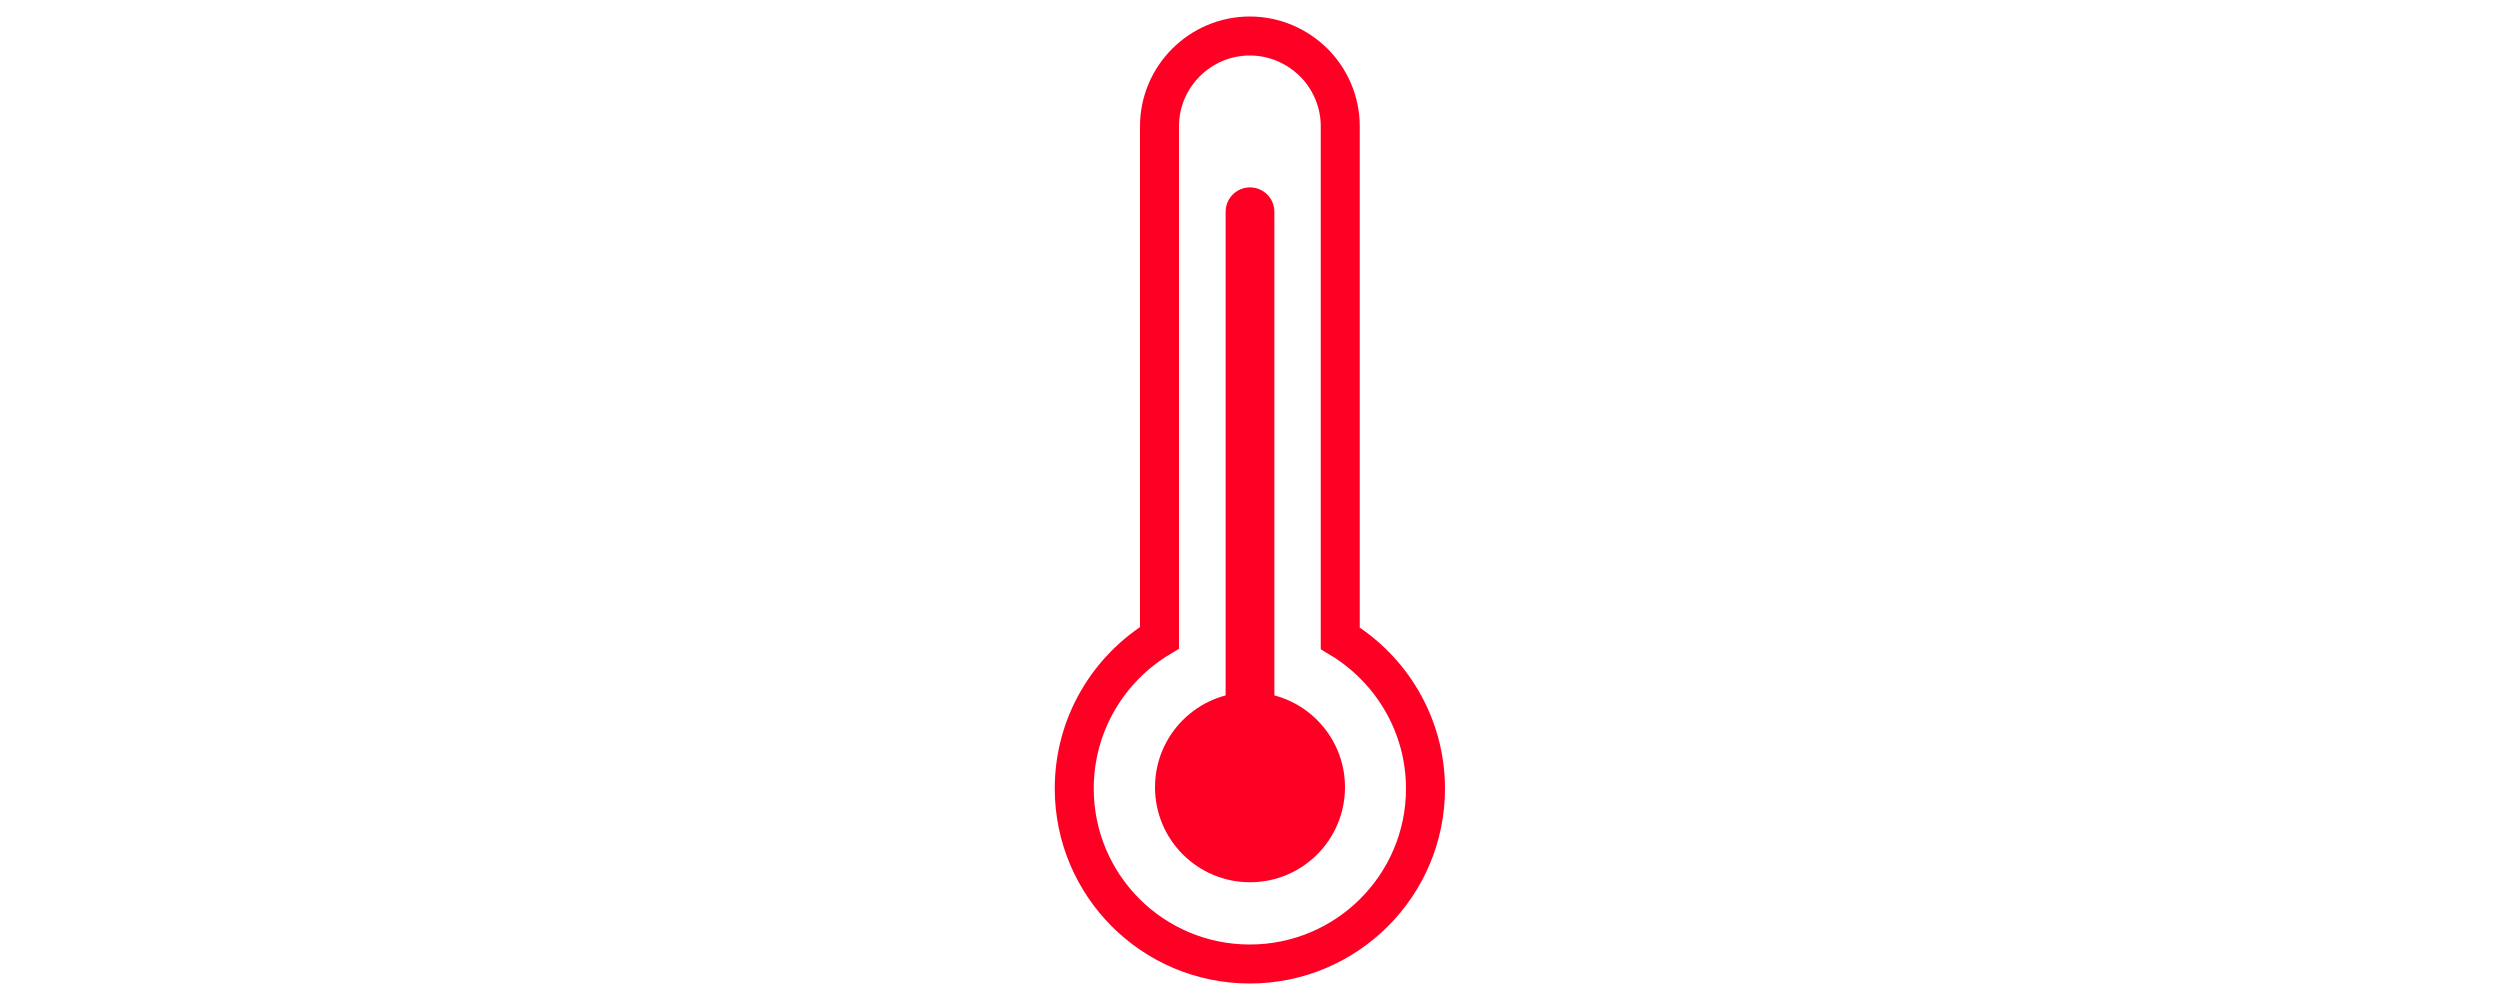 <?xml version="1.0" encoding="UTF-8"?>
<svg id="_枠" data-name="枠" xmlns="http://www.w3.org/2000/svg" viewBox="0 0 100 40">
  <defs>
    <style>
      .cls-1 {
        stroke-linecap: round;
        stroke-linejoin: round;
        stroke-width: 1.95px;
      }

      .cls-1, .cls-2 {
        fill: none;
        stroke: #ff0025;
      }

      .cls-2 {
        stroke-miterlimit: 10;
        stroke-width: 1.56px;
      }

      .cls-3 {
        fill: #ff0025;
      }
    </style>
  </defs>
  <path class="cls-2" d="M57.02,31.54c0,3.88-3.15,7.02-7.03,7.02s-7.02-3.14-7.02-7.02c0-2.56,1.37-4.8,3.41-6.03V5.05c0-1.99,1.63-3.61,3.61-3.61,1,0,1.9.41,2.56,1.06.65.65,1.06,1.56,1.06,2.55v20.48c2.04,1.23,3.41,3.47,3.41,6.02Z"/>
  <line class="cls-1" x1="50" y1="8.47" x2="50" y2="28.56"/>
  <circle class="cls-3" cx="50" cy="31.49" r="3.8"/>
</svg>